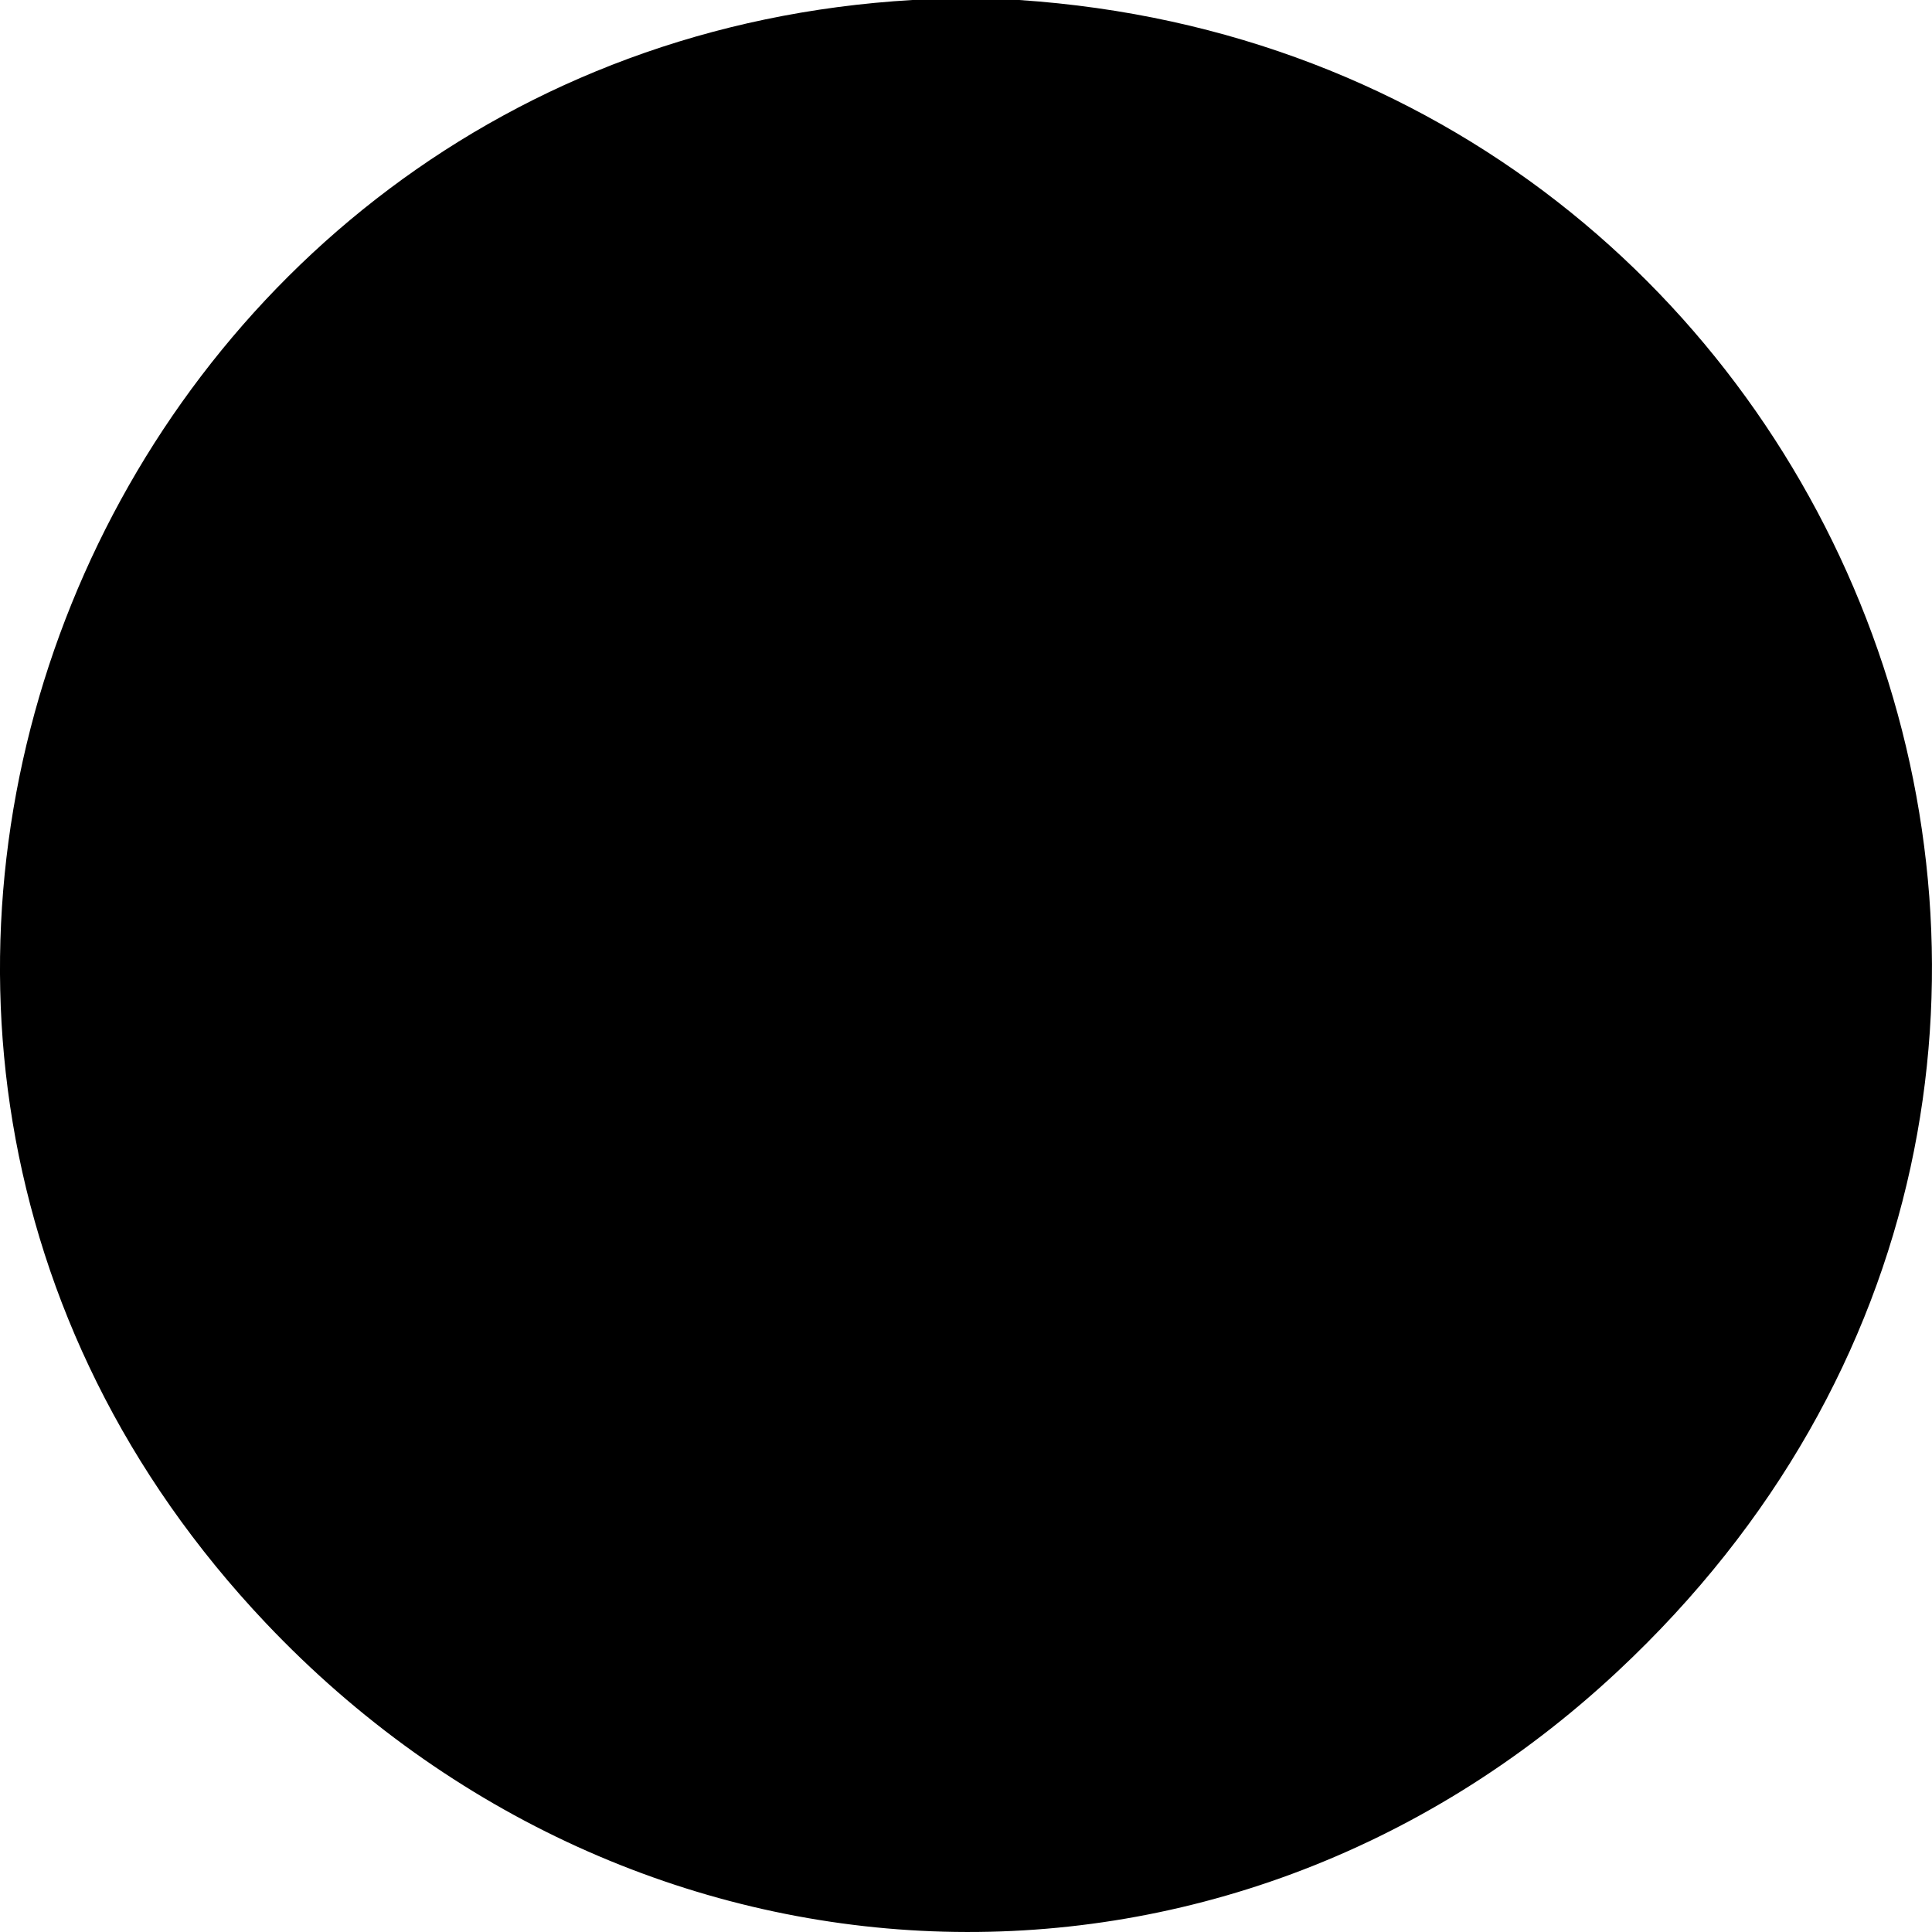 <?xml version="1.0" encoding="utf-8"?>
<svg xmlns="http://www.w3.org/2000/svg" fill="none" height="100%" overflow="visible" preserveAspectRatio="none" style="display: block;" viewBox="0 0 18 18" width="100%">
<path d="M9.495 0C17.336 0.524 20.987 10.042 15.074 15.569C11.402 19.003 5.913 18.749 2.478 15.123C-2.827 9.523 0.944 0.439 8.502 0H9.495Z" fill="black" id="Vector"/>
</svg>